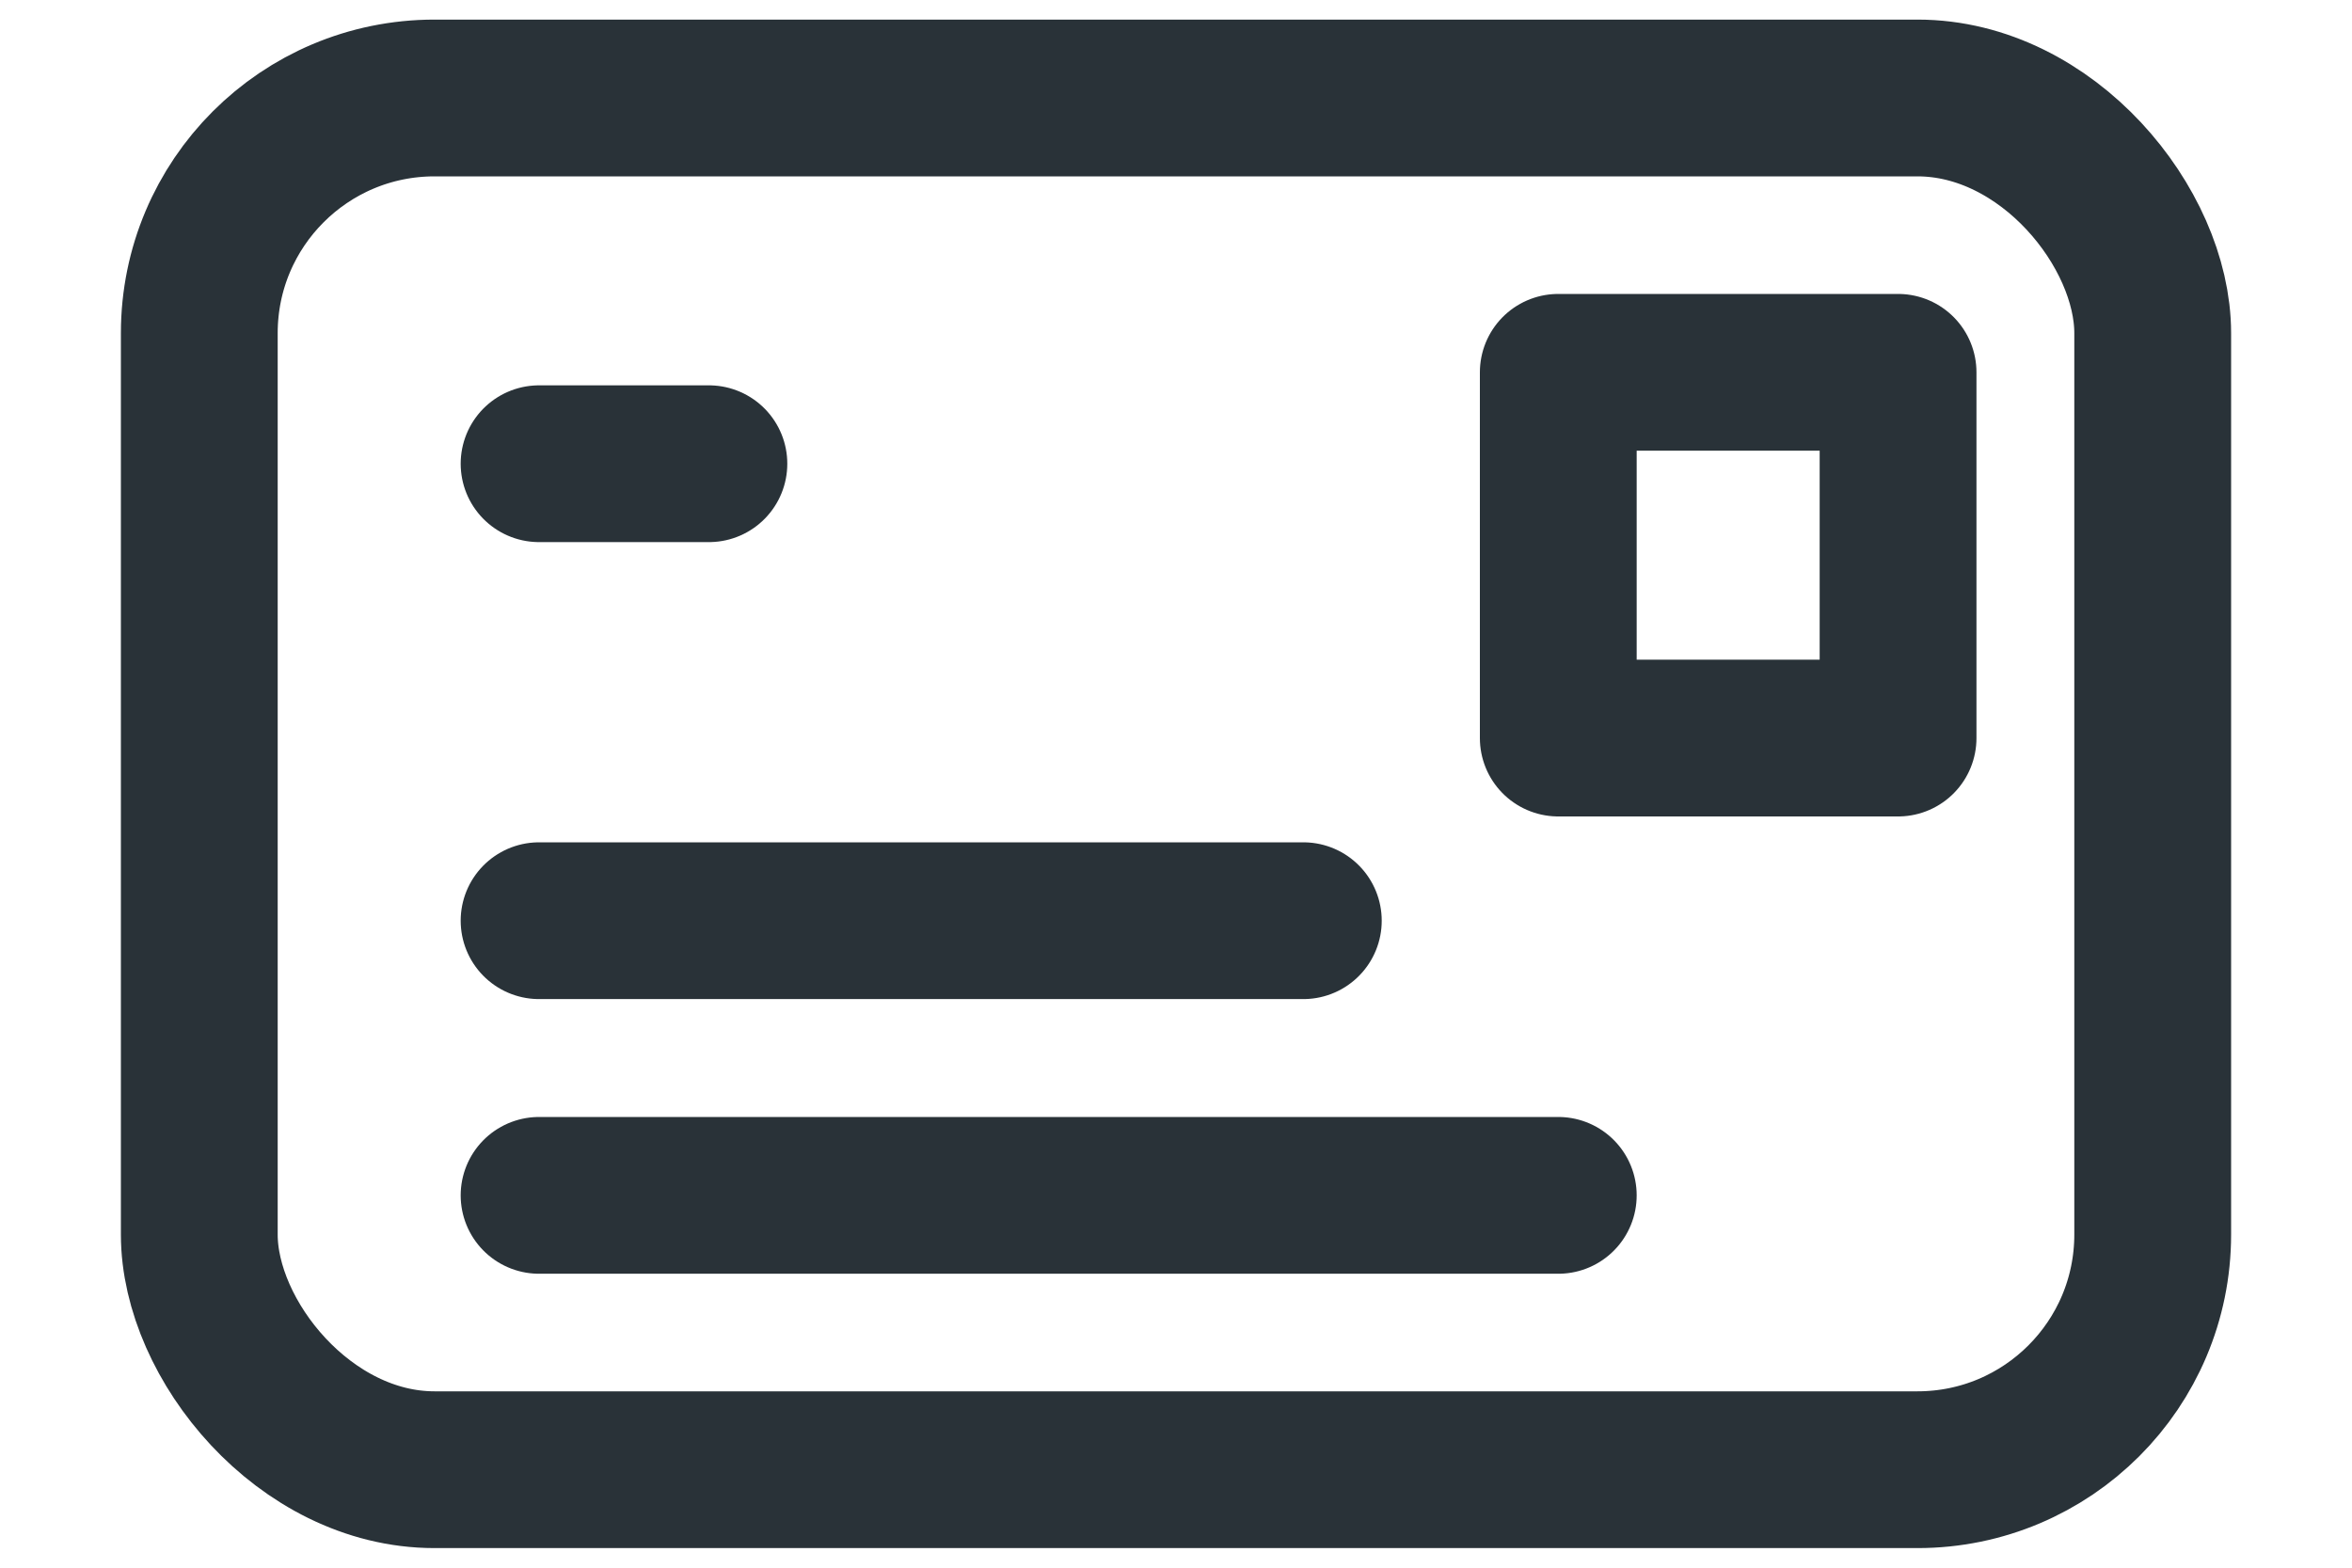 <?xml version="1.0" encoding="UTF-8"?> <svg xmlns="http://www.w3.org/2000/svg" xmlns:xlink="http://www.w3.org/1999/xlink" width="15px" height="10px" viewBox="0 0 15 10"><!-- Generator: Sketch 64 (93537) - https://sketch.com --><title>footer-icon-email</title><desc>Created with Sketch.</desc><g id="Symbols" stroke="none" stroke-width="1" fill="none" fill-rule="evenodd" stroke-linecap="round" stroke-linejoin="round"><g id="footer-" transform="translate(-1049, -123)" stroke="#293238"><g id="Group-8" transform="translate(0, 68)"><g id="Group-2" transform="translate(1050, 0)"><g id="icons/Emails/Envelopes/envelope-letter" transform="translate(0, 53)"><rect id="Rectangle-path" x="0.271" y="2.625" width="12.458" height="8.75" rx="1.5"></rect><rect id="Rectangle-path" x="8.938" y="4.375" width="2.167" height="2.333"></rect><line x1="2.438" y1="4.958" x2="3.521" y2="4.958" id="Shape"></line><line x1="2.438" y1="7.873" x2="7.312" y2="7.873" id="Shape"></line><line x1="2.438" y1="9.625" x2="8.938" y2="9.625" id="Shape"></line></g></g></g></g></g></svg> 
